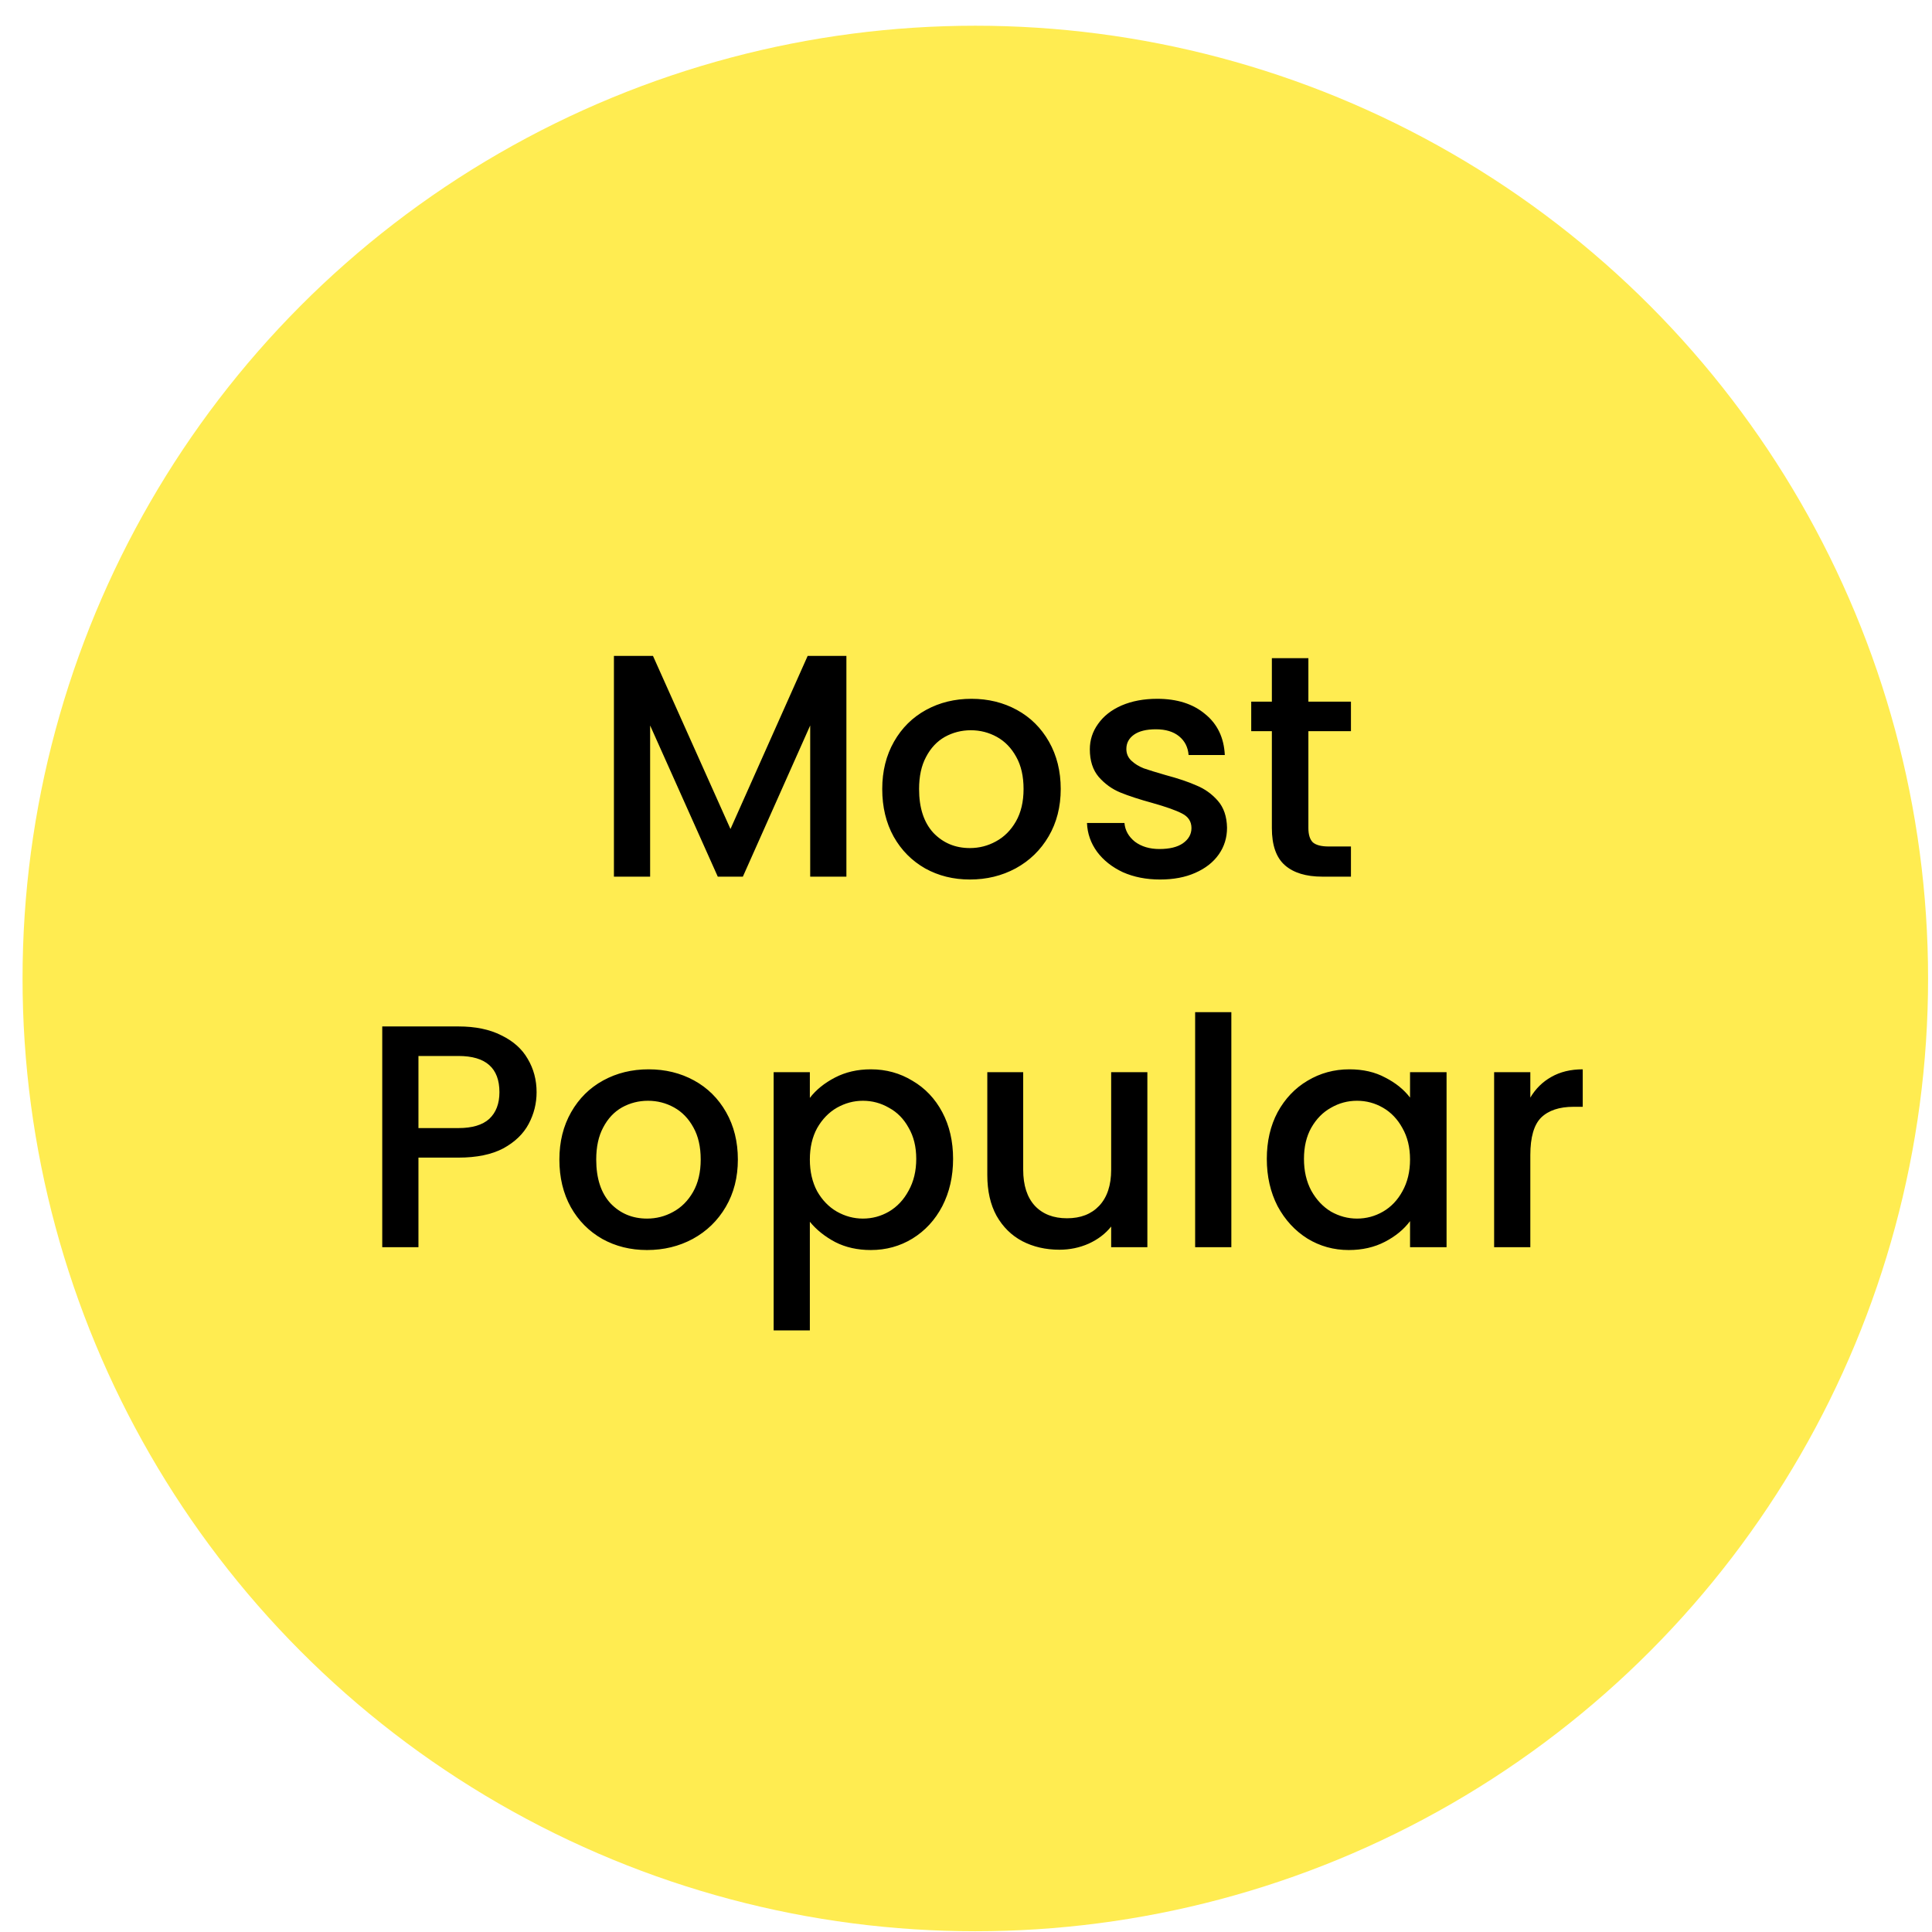 <svg width="73" height="73" viewBox="0 0 73 73" fill="none" xmlns="http://www.w3.org/2000/svg">
<circle cx="36.852" cy="36.972" r="36" fill="#FFEC51"/>
<path d="M31.981 24.784V33.124H30.613V27.412L28.069 33.124H27.121L24.565 27.412V33.124H23.197V24.784H24.673L27.601 31.324L30.517 24.784H31.981ZM36.647 33.232C36.023 33.232 35.459 33.092 34.955 32.812C34.451 32.524 34.055 32.124 33.767 31.612C33.479 31.092 33.335 30.492 33.335 29.812C33.335 29.14 33.483 28.544 33.779 28.024C34.075 27.504 34.479 27.104 34.991 26.824C35.503 26.544 36.075 26.404 36.707 26.404C37.339 26.404 37.911 26.544 38.423 26.824C38.935 27.104 39.339 27.504 39.635 28.024C39.931 28.544 40.079 29.14 40.079 29.812C40.079 30.484 39.927 31.08 39.623 31.6C39.319 32.12 38.903 32.524 38.375 32.812C37.855 33.092 37.279 33.232 36.647 33.232ZM36.647 32.044C36.999 32.044 37.327 31.96 37.631 31.792C37.943 31.624 38.195 31.372 38.387 31.036C38.579 30.7 38.675 30.292 38.675 29.812C38.675 29.332 38.583 28.928 38.399 28.6C38.215 28.264 37.971 28.012 37.667 27.844C37.363 27.676 37.035 27.592 36.683 27.592C36.331 27.592 36.003 27.676 35.699 27.844C35.403 28.012 35.167 28.264 34.991 28.6C34.815 28.928 34.727 29.332 34.727 29.812C34.727 30.524 34.907 31.076 35.267 31.468C35.635 31.852 36.095 32.044 36.647 32.044ZM43.831 33.232C43.311 33.232 42.843 33.14 42.427 32.956C42.019 32.764 41.695 32.508 41.455 32.188C41.215 31.86 41.087 31.496 41.071 31.096H42.487C42.511 31.376 42.643 31.612 42.883 31.804C43.131 31.988 43.439 32.08 43.807 32.08C44.191 32.08 44.487 32.008 44.695 31.864C44.911 31.712 45.019 31.52 45.019 31.288C45.019 31.04 44.899 30.856 44.659 30.736C44.427 30.616 44.055 30.484 43.543 30.34C43.047 30.204 42.643 30.072 42.331 29.944C42.019 29.816 41.747 29.62 41.515 29.356C41.291 29.092 41.179 28.744 41.179 28.312C41.179 27.96 41.283 27.64 41.491 27.352C41.699 27.056 41.995 26.824 42.379 26.656C42.771 26.488 43.219 26.404 43.723 26.404C44.475 26.404 45.079 26.596 45.535 26.98C45.999 27.356 46.247 27.872 46.279 28.528H44.911C44.887 28.232 44.767 27.996 44.551 27.82C44.335 27.644 44.043 27.556 43.675 27.556C43.315 27.556 43.039 27.624 42.847 27.76C42.655 27.896 42.559 28.076 42.559 28.3C42.559 28.476 42.623 28.624 42.751 28.744C42.879 28.864 43.035 28.96 43.219 29.032C43.403 29.096 43.675 29.18 44.035 29.284C44.515 29.412 44.907 29.544 45.211 29.68C45.523 29.808 45.791 30 46.015 30.256C46.239 30.512 46.355 30.852 46.363 31.276C46.363 31.652 46.259 31.988 46.051 32.284C45.843 32.58 45.547 32.812 45.163 32.98C44.787 33.148 44.343 33.232 43.831 33.232ZM49.437 27.628V31.288C49.437 31.536 49.493 31.716 49.605 31.828C49.725 31.932 49.925 31.984 50.205 31.984H51.045V33.124H49.965C49.349 33.124 48.877 32.98 48.549 32.692C48.221 32.404 48.057 31.936 48.057 31.288V27.628H47.277V26.512H48.057V24.868H49.437V26.512H51.045V27.628H49.437ZM20.275 41.268C20.275 41.692 20.175 42.092 19.975 42.468C19.775 42.844 19.455 43.152 19.015 43.392C18.575 43.624 18.011 43.74 17.323 43.74H15.811V47.124H14.443V38.784H17.323C17.963 38.784 18.503 38.896 18.943 39.12C19.391 39.336 19.723 39.632 19.939 40.008C20.163 40.384 20.275 40.804 20.275 41.268ZM17.323 42.624C17.843 42.624 18.231 42.508 18.487 42.276C18.743 42.036 18.871 41.7 18.871 41.268C18.871 40.356 18.355 39.9 17.323 39.9H15.811V42.624H17.323ZM24.448 47.232C23.824 47.232 23.26 47.092 22.756 46.812C22.252 46.524 21.856 46.124 21.568 45.612C21.28 45.092 21.136 44.492 21.136 43.812C21.136 43.14 21.284 42.544 21.58 42.024C21.876 41.504 22.28 41.104 22.792 40.824C23.304 40.544 23.876 40.404 24.508 40.404C25.14 40.404 25.712 40.544 26.224 40.824C26.736 41.104 27.14 41.504 27.436 42.024C27.732 42.544 27.88 43.14 27.88 43.812C27.88 44.484 27.728 45.08 27.424 45.6C27.12 46.12 26.704 46.524 26.176 46.812C25.656 47.092 25.08 47.232 24.448 47.232ZM24.448 46.044C24.8 46.044 25.128 45.96 25.432 45.792C25.744 45.624 25.996 45.372 26.188 45.036C26.38 44.7 26.476 44.292 26.476 43.812C26.476 43.332 26.384 42.928 26.2 42.6C26.016 42.264 25.772 42.012 25.468 41.844C25.164 41.676 24.836 41.592 24.484 41.592C24.132 41.592 23.804 41.676 23.5 41.844C23.204 42.012 22.968 42.264 22.792 42.6C22.616 42.928 22.528 43.332 22.528 43.812C22.528 44.524 22.708 45.076 23.068 45.468C23.436 45.852 23.896 46.044 24.448 46.044ZM30.6 41.484C30.832 41.18 31.148 40.924 31.548 40.716C31.948 40.508 32.4 40.404 32.904 40.404C33.48 40.404 34.004 40.548 34.476 40.836C34.956 41.116 35.332 41.512 35.604 42.024C35.876 42.536 36.012 43.124 36.012 43.788C36.012 44.452 35.876 45.048 35.604 45.576C35.332 46.096 34.956 46.504 34.476 46.8C34.004 47.088 33.48 47.232 32.904 47.232C32.4 47.232 31.952 47.132 31.56 46.932C31.168 46.724 30.848 46.468 30.6 46.164V50.268H29.232V40.512H30.6V41.484ZM34.62 43.788C34.62 43.332 34.524 42.94 34.332 42.612C34.148 42.276 33.9 42.024 33.588 41.856C33.284 41.68 32.956 41.592 32.604 41.592C32.26 41.592 31.932 41.68 31.62 41.856C31.316 42.032 31.068 42.288 30.876 42.624C30.692 42.96 30.6 43.356 30.6 43.812C30.6 44.268 30.692 44.668 30.876 45.012C31.068 45.348 31.316 45.604 31.62 45.78C31.932 45.956 32.26 46.044 32.604 46.044C32.956 46.044 33.284 45.956 33.588 45.78C33.9 45.596 34.148 45.332 34.332 44.988C34.524 44.644 34.62 44.244 34.62 43.788ZM43.353 40.512V47.124H41.985V46.344C41.769 46.616 41.485 46.832 41.133 46.992C40.789 47.144 40.421 47.22 40.029 47.22C39.509 47.22 39.041 47.112 38.625 46.896C38.217 46.68 37.893 46.36 37.653 45.936C37.421 45.512 37.305 45 37.305 44.4V40.512H38.661V44.196C38.661 44.788 38.809 45.244 39.105 45.564C39.401 45.876 39.805 46.032 40.317 46.032C40.829 46.032 41.233 45.876 41.529 45.564C41.833 45.244 41.985 44.788 41.985 44.196V40.512H43.353ZM46.526 38.244V47.124H45.158V38.244H46.526ZM47.866 43.788C47.866 43.124 48.002 42.536 48.274 42.024C48.554 41.512 48.93 41.116 49.402 40.836C49.882 40.548 50.41 40.404 50.986 40.404C51.506 40.404 51.958 40.508 52.342 40.716C52.734 40.916 53.046 41.168 53.278 41.472V40.512H54.658V47.124H53.278V46.14C53.046 46.452 52.73 46.712 52.33 46.92C51.93 47.128 51.474 47.232 50.962 47.232C50.394 47.232 49.874 47.088 49.402 46.8C48.93 46.504 48.554 46.096 48.274 45.576C48.002 45.048 47.866 44.452 47.866 43.788ZM53.278 43.812C53.278 43.356 53.182 42.96 52.99 42.624C52.806 42.288 52.562 42.032 52.258 41.856C51.954 41.68 51.626 41.592 51.274 41.592C50.922 41.592 50.594 41.68 50.29 41.856C49.986 42.024 49.738 42.276 49.546 42.612C49.362 42.94 49.27 43.332 49.27 43.788C49.27 44.244 49.362 44.644 49.546 44.988C49.738 45.332 49.986 45.596 50.29 45.78C50.602 45.956 50.93 46.044 51.274 46.044C51.626 46.044 51.954 45.956 52.258 45.78C52.562 45.604 52.806 45.348 52.99 45.012C53.182 44.668 53.278 44.268 53.278 43.812ZM57.823 41.472C58.023 41.136 58.287 40.876 58.615 40.692C58.951 40.5 59.347 40.404 59.803 40.404V41.82H59.455C58.919 41.82 58.511 41.956 58.231 42.228C57.959 42.5 57.823 42.972 57.823 43.644V47.124H56.455V40.512H57.823V41.472Z" fill="black"/>
</svg>
